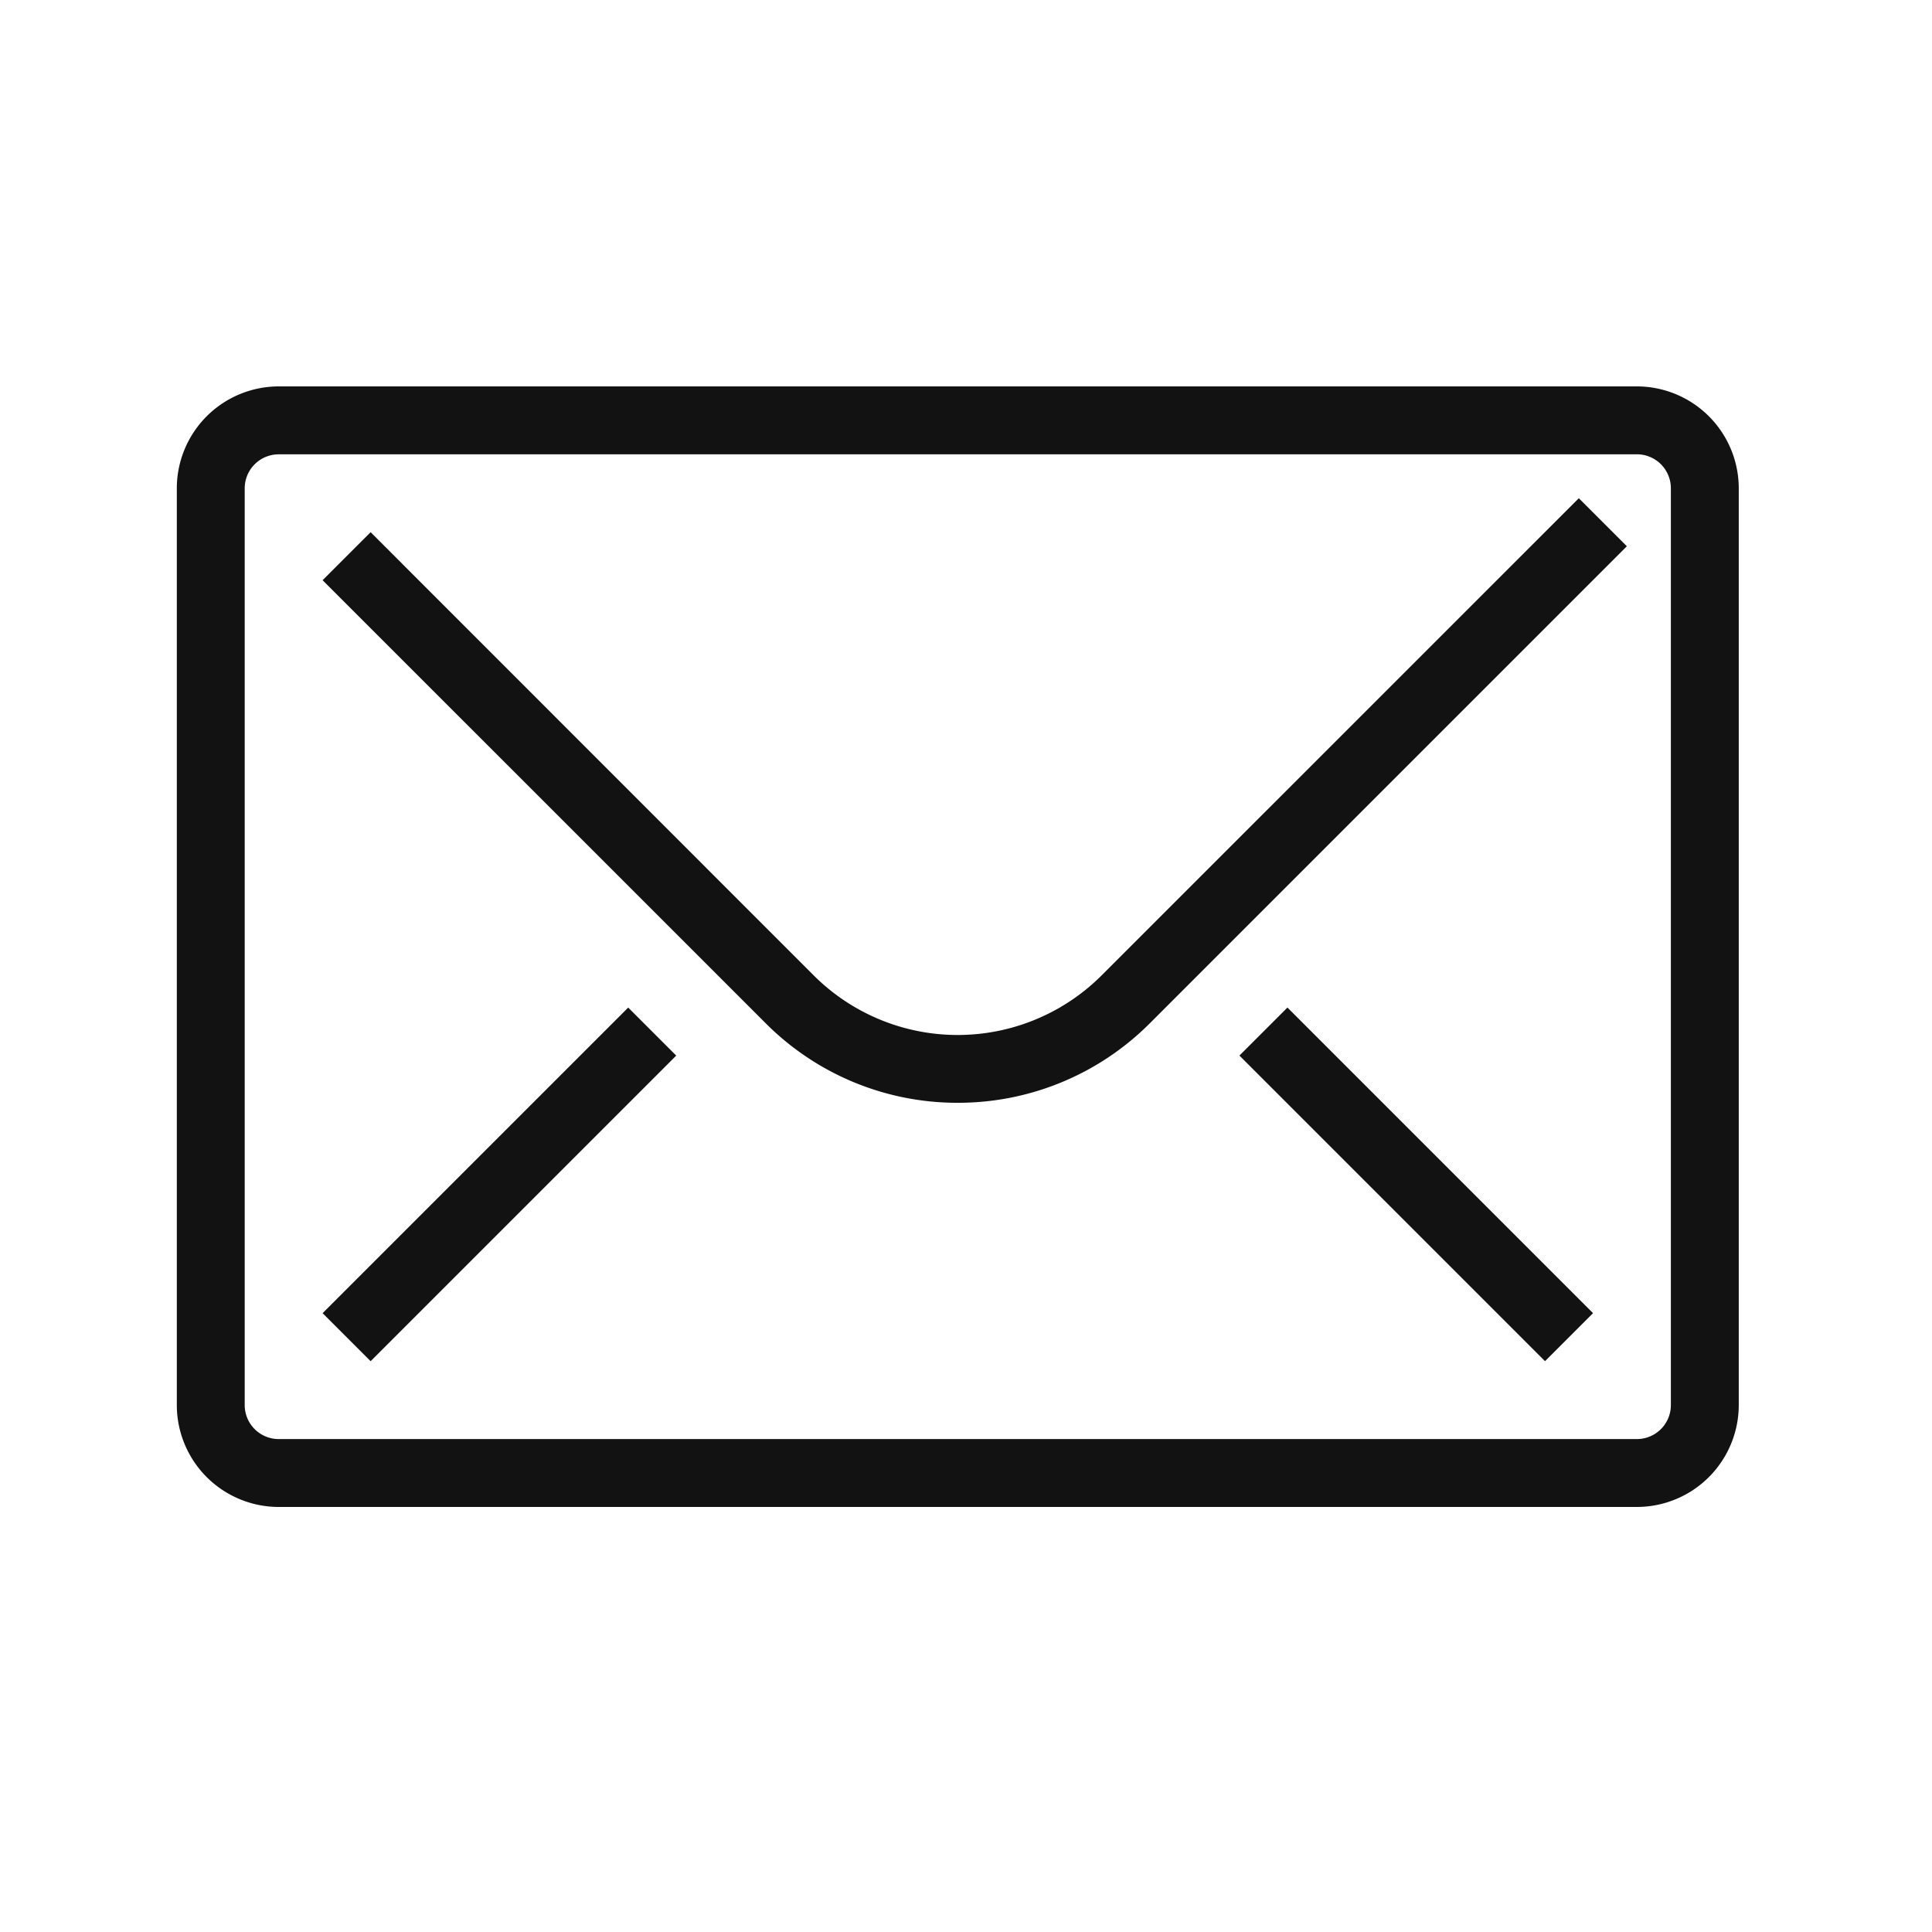 <svg id="CONTACT" xmlns="http://www.w3.org/2000/svg" width="50" height="50" viewBox="0 0 50 50">
  <rect id="長方形_86" data-name="長方形 86" width="50" height="50" fill="#fff"/>
  <g id="CONTACT-2" data-name="CONTACT" transform="translate(-548.424 -85)">
    <path id="パス_82" data-name="パス 82" d="M590.788,124H555.636A2.64,2.64,0,0,1,553,121.364V97.636A2.64,2.64,0,0,1,555.636,95h35.151a2.64,2.64,0,0,1,2.636,2.636v23.727A2.64,2.64,0,0,1,590.788,124ZM555.636,96.758a.88.88,0,0,0-.879.879v23.727a.88.88,0,0,0,.879.879h35.151a.88.88,0,0,0,.879-.879V97.636a.88.88,0,0,0-.879-.879Z" fill="#121212"/>
    <path id="パス_83" data-name="パス 83" d="M573.732,113.939a7,7,0,0,1-4.97-2.056l-11.469-11.468,1.243-1.243L570,110.64a5.272,5.272,0,0,0,7.456,0l12.348-12.347,1.243,1.243L578.7,111.883A7.006,7.006,0,0,1,573.732,113.939Z" transform="translate(-0.52 -0.399)" fill="#121212"/>
    <rect id="長方形_61" data-name="長方形 61" width="11.185" height="1.757" transform="translate(556.773 118.985) rotate(-45)" fill="#121212"/>
    <rect id="長方形_62" data-name="長方形 62" width="1.757" height="11.185" transform="translate(580.5 112.318) rotate(-45)" fill="#121212"/>
  </g>
</svg>
